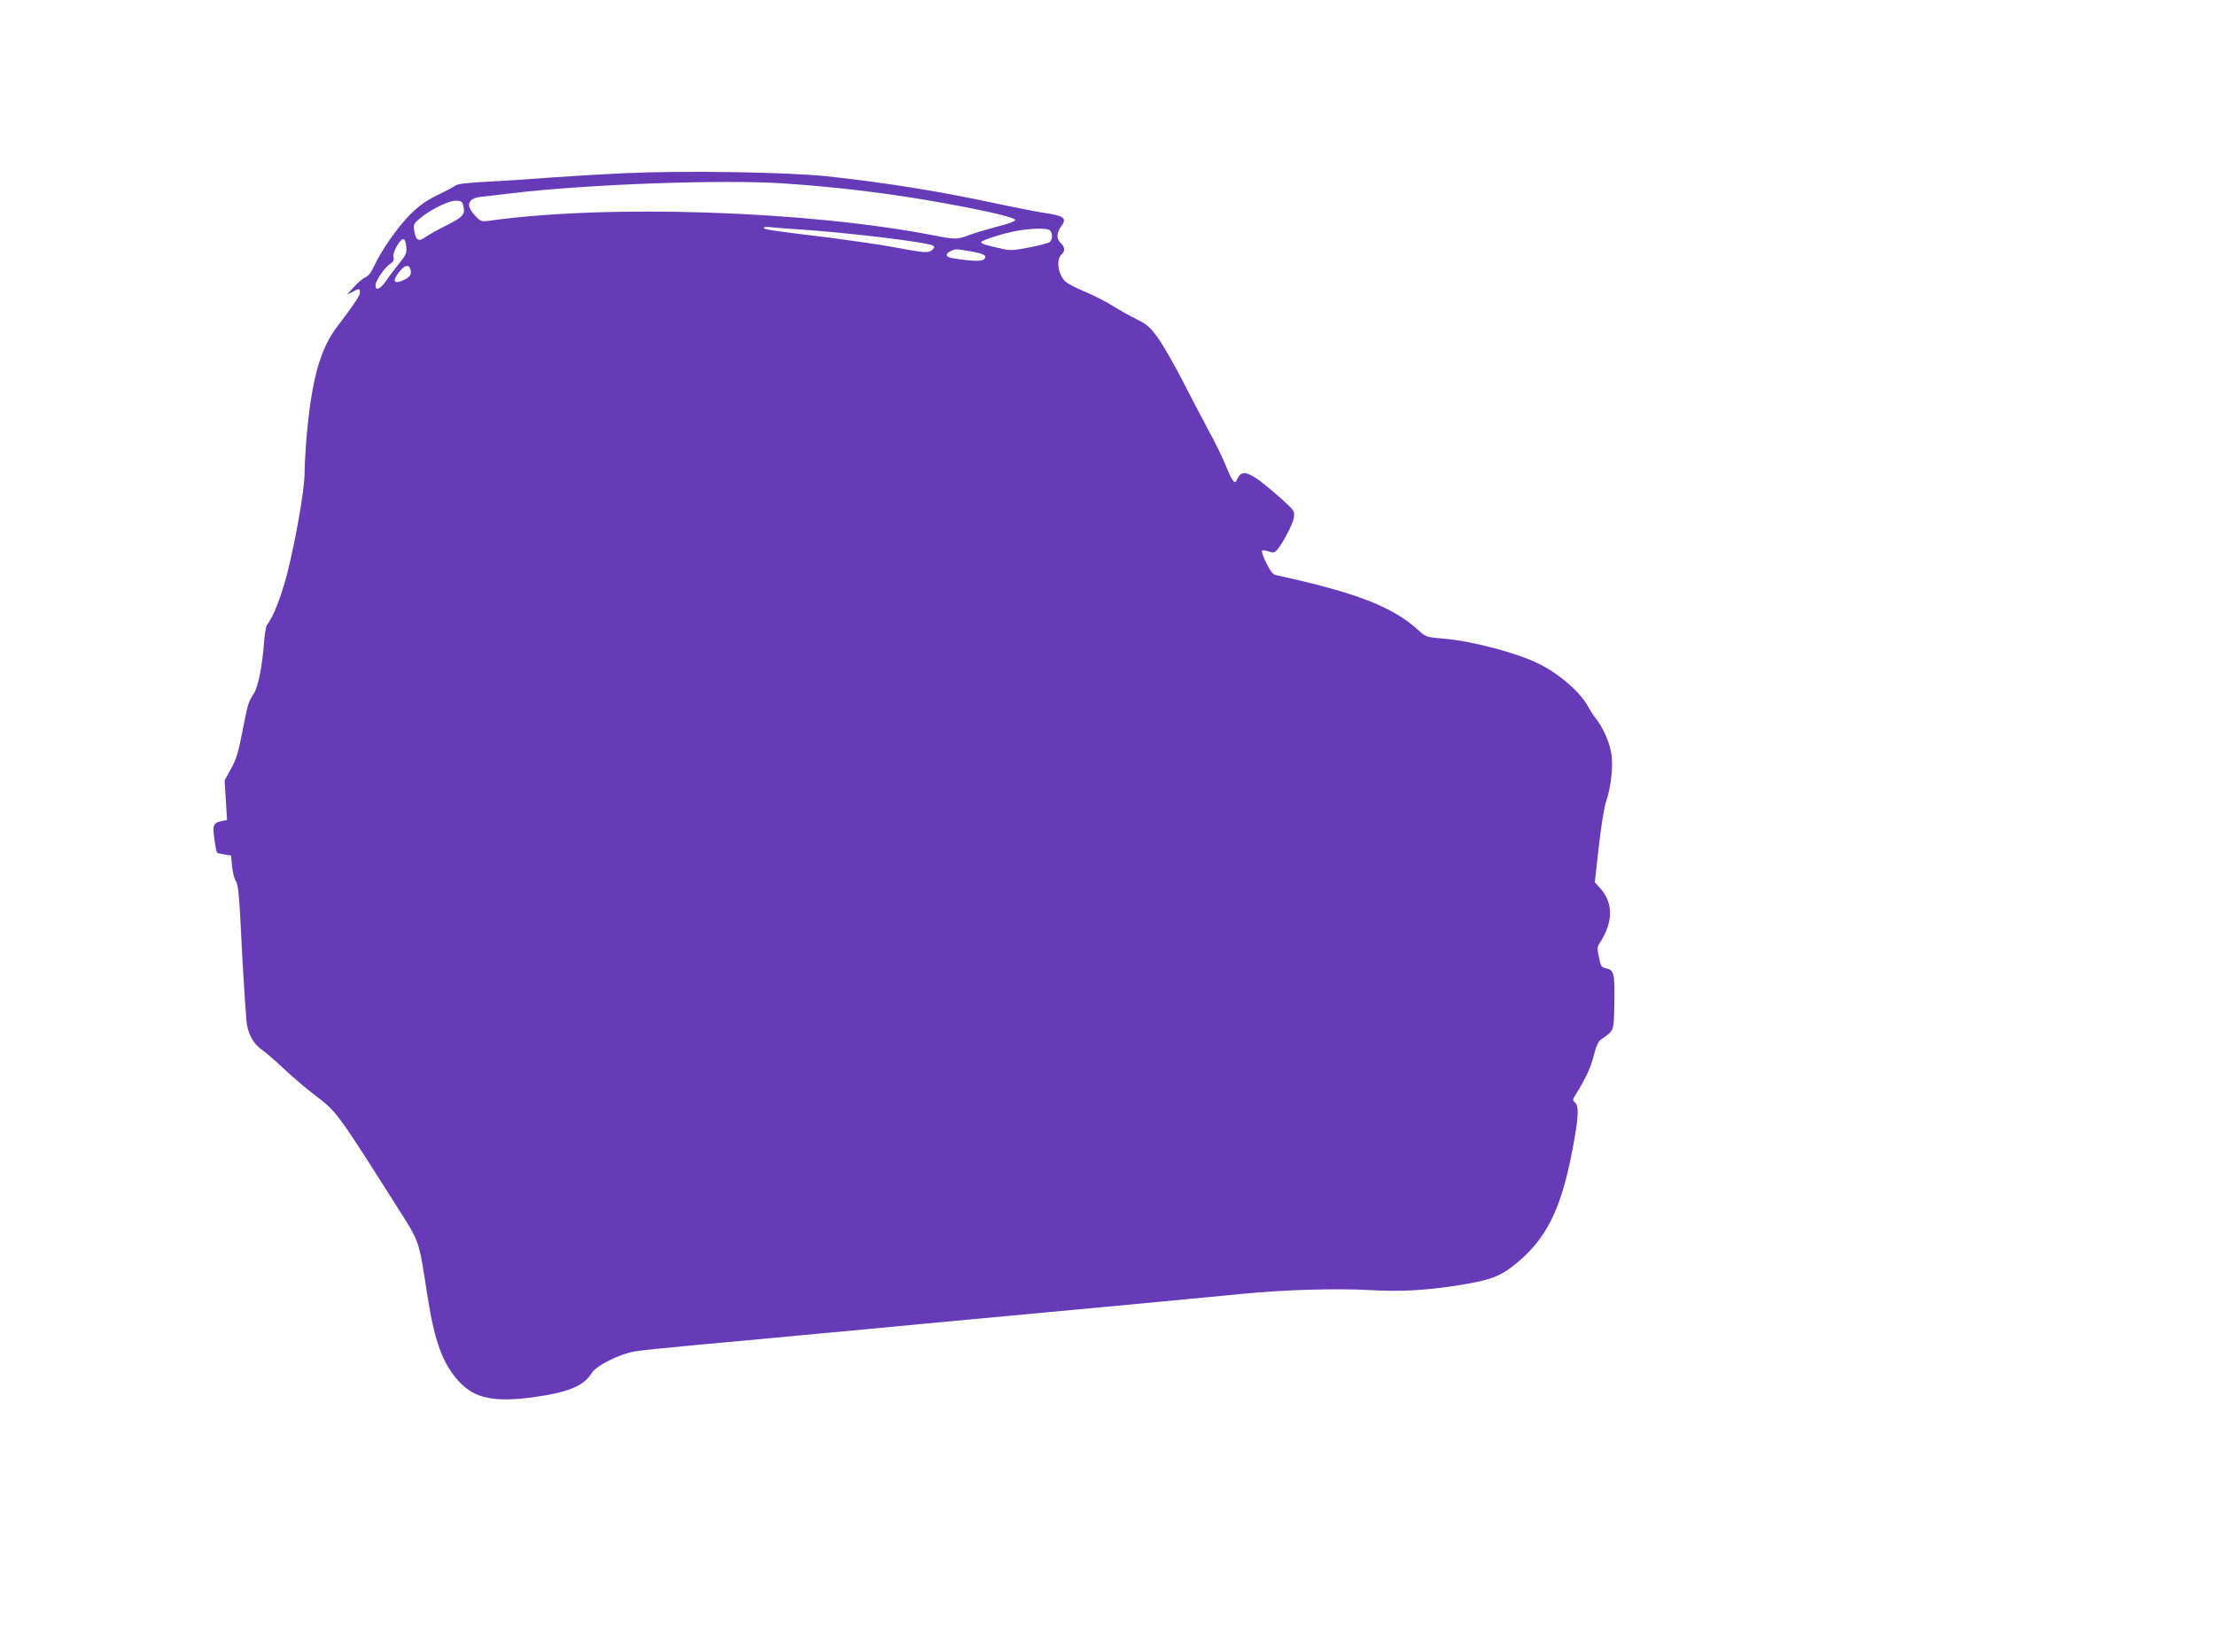 <?xml version="1.0" standalone="no"?>
<!DOCTYPE svg PUBLIC "-//W3C//DTD SVG 20010904//EN"
 "http://www.w3.org/TR/2001/REC-SVG-20010904/DTD/svg10.dtd">
<svg version="1.0" xmlns="http://www.w3.org/2000/svg"
 width="1280pt" height="955pt" viewBox="0 0 1280 955"
 preserveAspectRatio="xMidYMid meet">
<g transform="translate(0,955) scale(0.1,-0.1)"
fill="#673ab7" stroke="none">
<path d="M3610 8549 c-113 -5 -297 -16 -410 -24 -113 -9 -283 -20 -379 -25
-119 -6 -179 -13 -190 -23 -9 -7 -55 -32 -104 -55 -65 -32 -104 -60 -155 -110
-73 -73 -166 -206 -208 -296 -18 -39 -35 -62 -53 -69 -15 -7 -45 -32 -66 -56
l-40 -44 32 16 c41 21 43 21 43 -3 0 -19 -30 -64 -133 -200 -99 -131 -148
-310 -177 -655 -5 -66 -10 -152 -10 -191 0 -91 -50 -378 -99 -574 -35 -136
-81 -255 -118 -302 -6 -7 -13 -52 -17 -99 -10 -137 -34 -260 -60 -299 -32 -50
-34 -58 -66 -222 -23 -119 -36 -160 -66 -213 l-36 -66 7 -115 7 -114 -31 -6
c-48 -10 -54 -23 -42 -104 5 -40 12 -74 15 -78 3 -3 23 -8 43 -11 l38 -6 6
-62 c3 -34 13 -73 22 -86 13 -20 18 -72 27 -238 9 -194 23 -429 34 -567 6 -73
39 -136 89 -169 22 -16 81 -66 131 -114 50 -47 128 -113 173 -147 130 -99 127
-95 474 -642 138 -219 127 -187 179 -520 42 -267 88 -392 182 -495 90 -98 204
-122 431 -91 202 28 290 65 336 139 27 44 161 111 251 126 36 6 191 22 345 36
154 14 350 32 435 40 85 8 229 22 320 30 91 8 354 33 585 55 231 22 690 64
1020 95 330 31 690 65 800 76 243 24 550 33 744 22 167 -10 316 -2 497 26 193
30 251 51 341 124 177 143 263 314 327 647 37 190 42 263 20 285 -17 16 -17
19 -1 44 62 101 88 156 106 226 13 54 27 85 41 95 80 57 75 42 79 213 3 170
-2 191 -48 200 -27 6 -31 12 -41 64 -11 50 -10 60 4 82 81 123 80 236 -2 323
l-26 28 23 205 c13 117 31 228 41 258 31 87 44 219 30 290 -13 67 -48 143 -90
197 -15 19 -34 49 -43 66 -41 79 -163 187 -282 246 -127 64 -392 134 -557 147
-95 8 -98 9 -140 47 -149 137 -361 219 -826 320 -16 3 -32 24 -54 69 -18 35
-29 68 -25 72 4 4 21 2 37 -4 24 -9 33 -8 45 3 32 32 97 155 102 192 5 38 3
40 -68 105 -179 159 -229 183 -258 120 -10 -22 -14 -24 -25 -12 -7 8 -28 50
-45 94 -18 44 -61 132 -96 195 -34 63 -101 192 -149 285 -48 94 -111 204 -141
247 -48 67 -63 80 -125 112 -39 19 -103 55 -143 80 -40 25 -112 61 -162 82
-49 20 -100 47 -112 60 -41 44 -50 128 -17 155 20 16 17 43 -6 64 -26 24 -25
59 2 96 35 47 18 61 -88 77 -49 7 -170 31 -269 52 -348 75 -649 123 -995 161
-227 24 -819 34 -1170 18z m915 -59 c328 -22 626 -59 935 -115 258 -47 412
-84 407 -98 -2 -7 -50 -24 -108 -38 -57 -15 -129 -36 -159 -48 -68 -26 -80
-26 -207 -1 -733 142 -1885 180 -2566 84 -45 -6 -49 -5 -82 30 -57 61 -42 101
40 109 28 3 109 12 180 21 448 52 1208 79 1560 56z m-1849 -124 c14 -55 3 -68
-91 -116 -50 -25 -106 -56 -123 -68 -42 -31 -58 -23 -67 29 -7 41 -6 45 31 76
60 51 164 102 206 103 31 0 39 -4 44 -24z m1929 -141 c296 -19 771 -77 789
-96 8 -7 5 -15 -9 -25 -23 -18 -40 -16 -236 20 -76 14 -231 36 -345 51 -355
43 -384 48 -390 57 -4 6 15 8 47 4 30 -3 95 -8 144 -11z m1463 -7 c16 -16 15
-53 -2 -67 -7 -6 -60 -20 -117 -31 -86 -17 -112 -19 -154 -9 -100 22 -125 30
-125 39 0 12 149 58 225 69 90 13 160 12 173 -1z m-3720 -95 c3 -36 -3 -48
-40 -94 -24 -30 -59 -75 -76 -101 -35 -50 -62 -62 -62 -27 0 26 53 104 86 125
18 12 22 22 18 39 -7 27 40 109 59 102 7 -2 13 -22 15 -44z m3251 -24 c87 -15
107 -25 89 -46 -12 -15 -66 -14 -180 4 -43 6 -49 25 -15 41 29 14 29 14 106 1z
m-3227 -107 c7 -26 -1 -41 -32 -57 -64 -33 -78 -11 -30 47 31 38 54 41 62 10z"/>
</g>
</svg>
